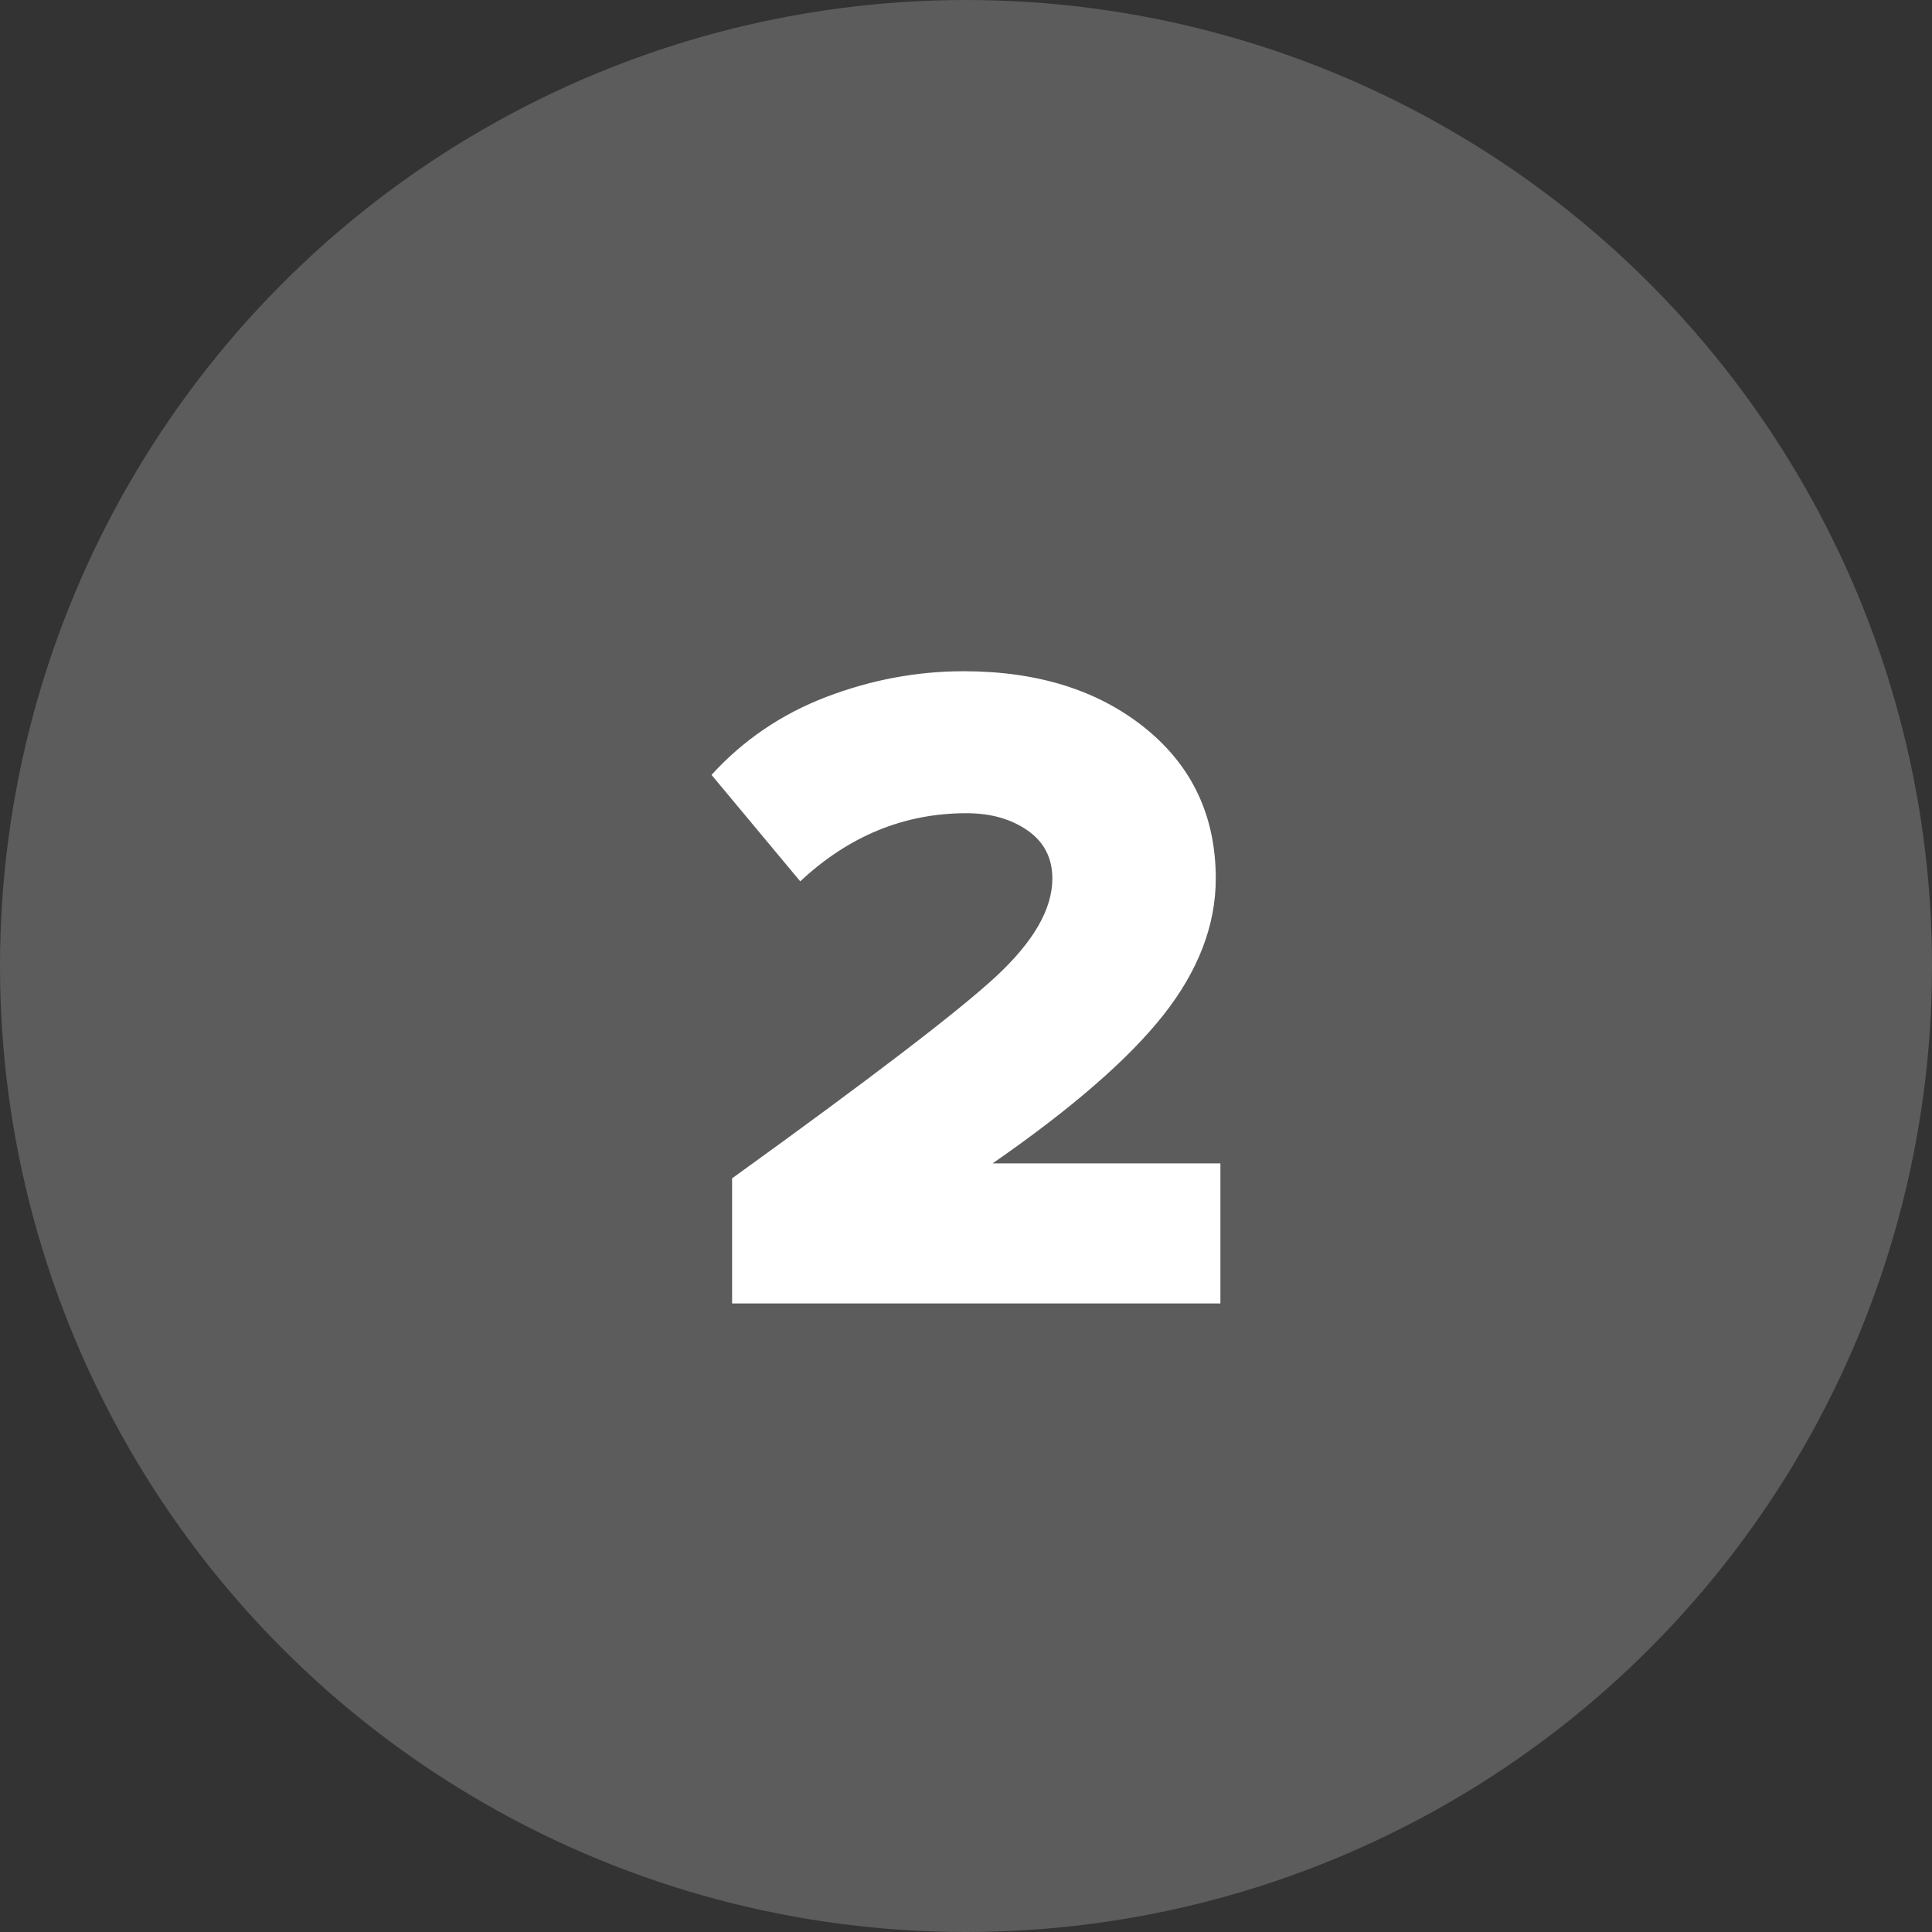 <?xml version="1.0" encoding="utf-8"?>
<!-- Generator: Adobe Illustrator 25.1.0, SVG Export Plug-In . SVG Version: 6.00 Build 0)  -->
<svg version="1.1" id="Laag_1" xmlns="http://www.w3.org/2000/svg" xmlns:xlink="http://www.w3.org/1999/xlink" x="0px" y="0px"
	 viewBox="0 0 60 60" style="enable-background:new 0 0 60 60;" xml:space="preserve">
<rect x="0" y="0" width="60" height="60" fill="#333333" stroke="none"/>
<style type="text/css">
	.st0{opacity:0.2;fill:#FFFFFF;enable-background:new    ;}
	.st1{fill:#FFFFFF;}
</style>
<g>
	<g>
		<circle class="st0" cx="30" cy="30" r="30"/>
	</g>
	<g>
		<path class="st1" d="M37.902,40.48H22.736v-3.886c4.292-3.094,7.022-5.182,8.192-6.265
			c1.169-1.083,1.754-2.097,1.754-3.045c0-0.638-0.257-1.135-0.769-1.493
			c-0.512-0.357-1.145-0.536-1.899-0.536c-1.934,0-3.654,0.706-5.162,2.116
			l-2.755-3.306c0.986-1.082,2.175-1.89,3.567-2.422
			c1.392-0.531,2.813-0.797,4.263-0.797c2.301,0,4.181,0.59,5.641,1.769
			c1.459,1.18,2.189,2.736,2.189,4.669c0,1.45-0.542,2.862-1.624,4.235
			c-1.083,1.373-2.852,2.91-5.307,4.611h7.075V40.48z"/>
	</g>
</g>
</svg>
